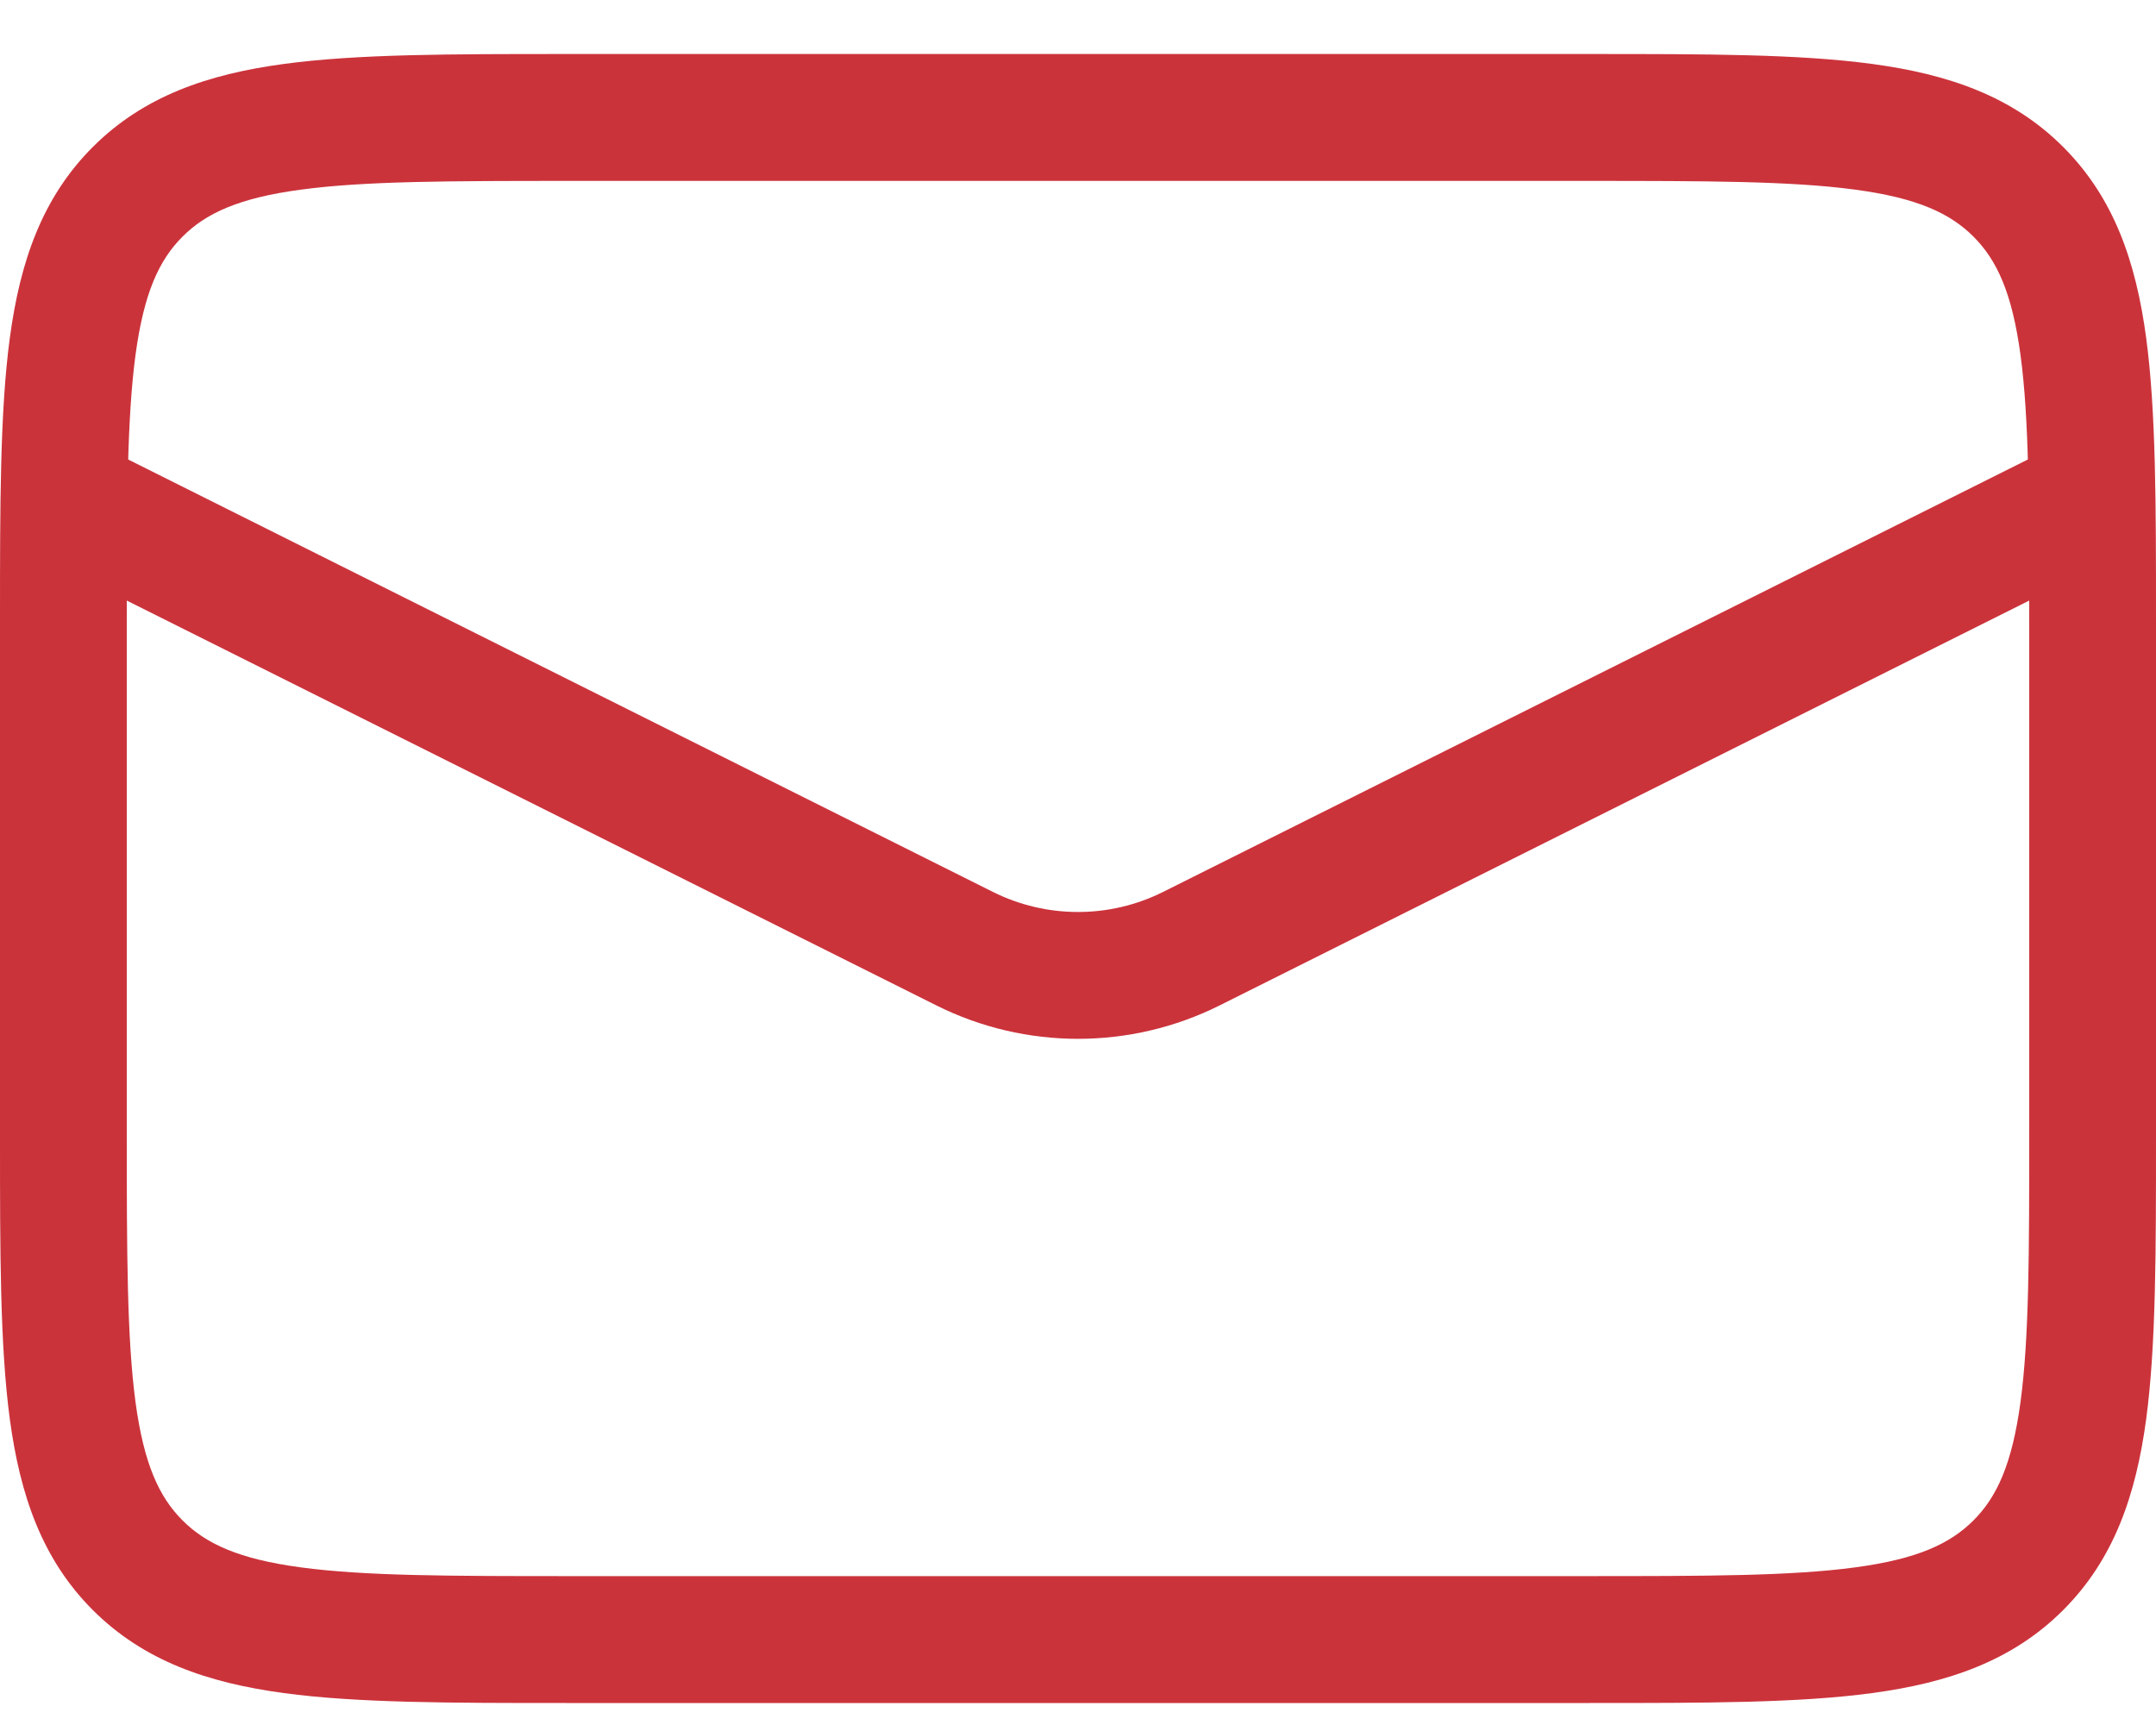 <svg width="20" height="16" viewBox="0 0 20 16" fill="none" xmlns="http://www.w3.org/2000/svg">
<g id="Group 9">
<path id="Rectangle 1 (Stroke)" fill-rule="evenodd" clip-rule="evenodd" d="M5.251 0.501H14.749C15.822 0.501 16.686 0.501 17.366 0.593C18.072 0.688 18.667 0.891 19.139 1.363C19.611 1.835 19.814 2.429 19.909 3.135C20 3.815 20 4.68 20 5.752V10.544C20 11.617 20 12.482 19.909 13.162C19.814 13.867 19.611 14.462 19.139 14.934C18.667 15.406 18.072 15.609 17.366 15.704C16.686 15.796 15.822 15.796 14.749 15.796H5.251C4.179 15.796 3.314 15.796 2.634 15.704C1.928 15.609 1.334 15.406 0.861 14.934C0.389 14.462 0.186 13.867 0.091 13.162C-2.88121e-05 12.482 -1.5769e-05 11.617 4.29548e-07 10.544V5.752C-1.5769e-05 4.68 -2.88121e-05 3.815 0.091 3.135C0.186 2.429 0.389 1.835 0.861 1.363C1.334 0.891 1.928 0.688 2.634 0.593C3.314 0.501 4.178 0.501 5.251 0.501ZM2.791 1.759C2.215 1.836 1.91 1.978 1.693 2.195C1.476 2.412 1.335 2.716 1.257 3.292C1.178 3.884 1.176 4.67 1.176 5.795V10.501C1.176 11.627 1.178 12.412 1.257 13.005C1.335 13.58 1.476 13.885 1.693 14.102C1.91 14.319 2.215 14.461 2.791 14.538C3.383 14.618 4.168 14.619 5.294 14.619H14.706C15.832 14.619 16.617 14.618 17.209 14.538C17.785 14.461 18.09 14.319 18.307 14.102C18.524 13.885 18.665 13.58 18.743 13.005C18.823 12.412 18.824 11.627 18.824 10.501V5.795C18.824 4.67 18.823 3.884 18.743 3.292C18.665 2.716 18.524 2.412 18.307 2.195C18.09 1.978 17.785 1.836 17.209 1.759C16.617 1.679 15.832 1.678 14.706 1.678H5.294C4.168 1.678 3.383 1.679 2.791 1.759Z" fill="#CB333B"/>
<path id="Vector 3 (Stroke)" fill-rule="evenodd" clip-rule="evenodd" d="M8.685 9.325L0.325 5.145L0.851 4.093L9.211 8.273C9.708 8.521 10.292 8.521 10.789 8.273L19.149 4.093L19.675 5.145L11.315 9.325C10.487 9.739 9.513 9.739 8.685 9.325Z" fill="#CB333B"/>
</g>
</svg>
